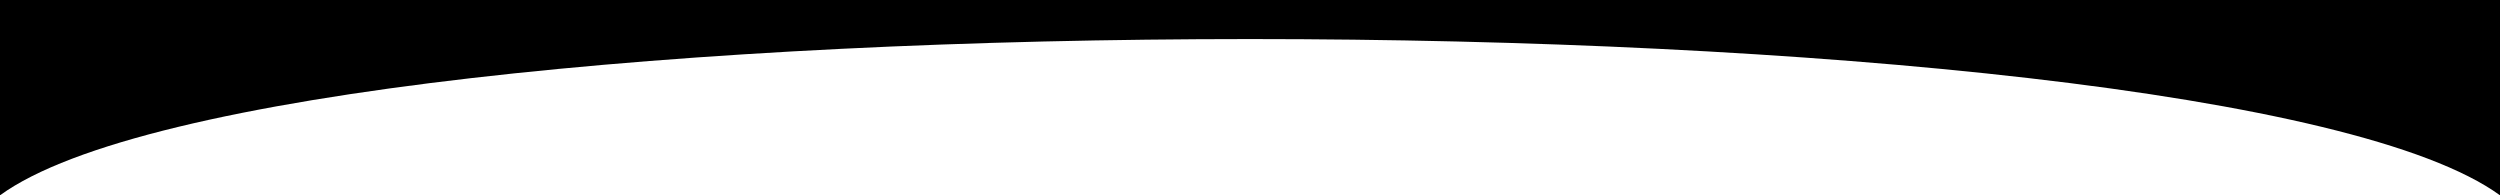 <svg xmlns="http://www.w3.org/2000/svg" viewBox="0 0 1920 150" preserveAspectRatio="none">
    <g class="n2-ss-divider-start">
        <path fill='#000000' ease="easeOutQuad" duration="1"
              d="M1920,0 L1920,150 C1700,-10,220,-10,0,150 L0,-2 L1920,-2Z"></path>
    </g>
    <g class="n2-ss-divider-end">
        <path fill='#000000' d="M1920,0 L1920,100 C1560,-10,360,-10,0,100 L0,-2 L1920,-2Z"></path>
    </g>
</svg>
